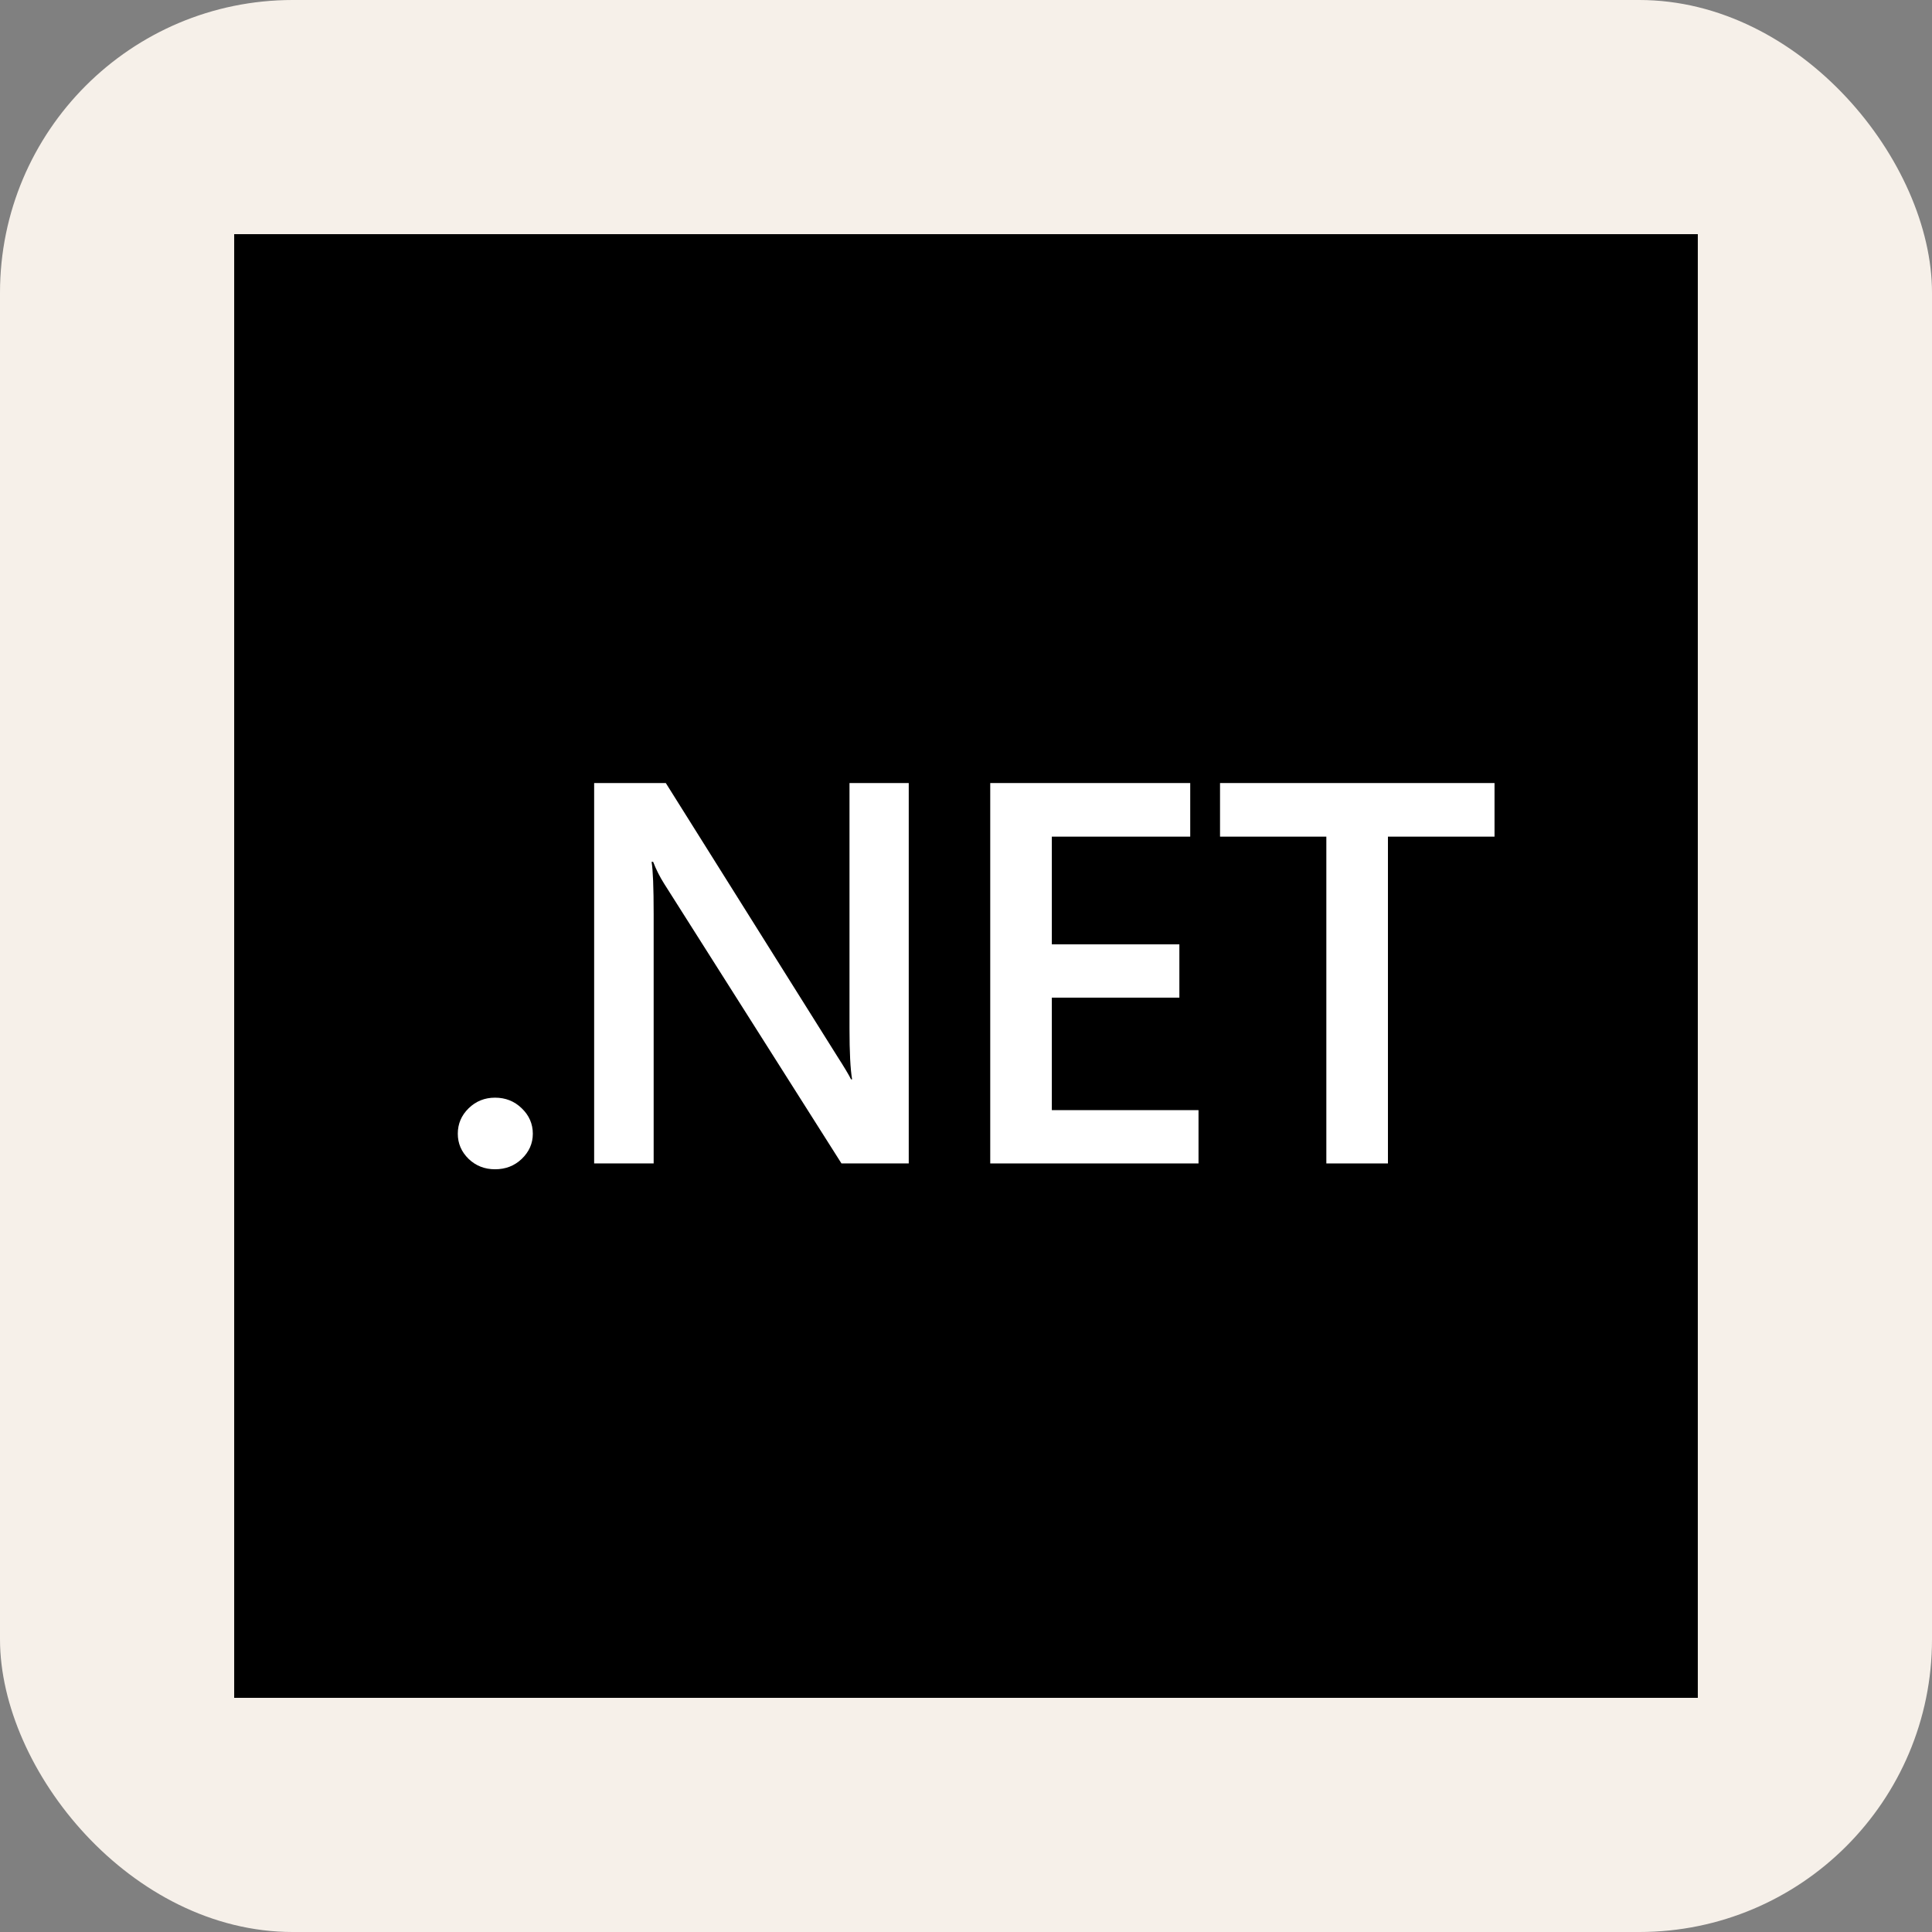 <svg xmlns="http://www.w3.org/2000/svg" width="66" height="66" viewBox="0 0 66 66" fill="none"><rect x="0" y="0" width="66" height="66" fill="#808080" stroke="none"/><rect width="66" height="66" rx="10" fill="#F6F0E9"></rect><g clip-path="url(#clip0_492_1270)"><path d="M58 8H8V58H58V8Z" fill="black"></path><path d="M16.911 39.944C16.558 39.944 16.257 39.827 16.01 39.591C15.762 39.349 15.639 39.062 15.639 38.73C15.639 38.392 15.762 38.102 16.01 37.86C16.257 37.619 16.558 37.498 16.911 37.498C17.271 37.498 17.574 37.619 17.822 37.86C18.075 38.102 18.202 38.392 18.202 38.73C18.202 39.062 18.075 39.349 17.822 39.591C17.574 39.827 17.271 39.944 16.911 39.944Z" fill="white"></path><path d="M31.044 39.745H28.746L22.692 30.194C22.539 29.952 22.412 29.701 22.312 29.441H22.259C22.306 29.719 22.33 30.314 22.33 31.227V39.745H20.297V26.75H22.745L28.596 36.075C28.844 36.462 29.003 36.727 29.073 36.872H29.109C29.05 36.528 29.02 35.945 29.02 35.123V26.75H31.044V39.745Z" fill="white"></path><path d="M40.943 39.745H33.828V26.75H40.66V28.581H35.932V32.26H40.289V34.081H35.932V37.924H40.943V39.745Z" fill="white"></path><path d="M51.055 28.581H47.414V39.745H45.31V28.581H41.678V26.75H51.055V28.581Z" fill="white"></path></g><defs><clipPath id="clip0_492_1270"><rect width="50" height="50" fill="white" transform="translate(8 8)"></rect></clipPath></defs></svg>